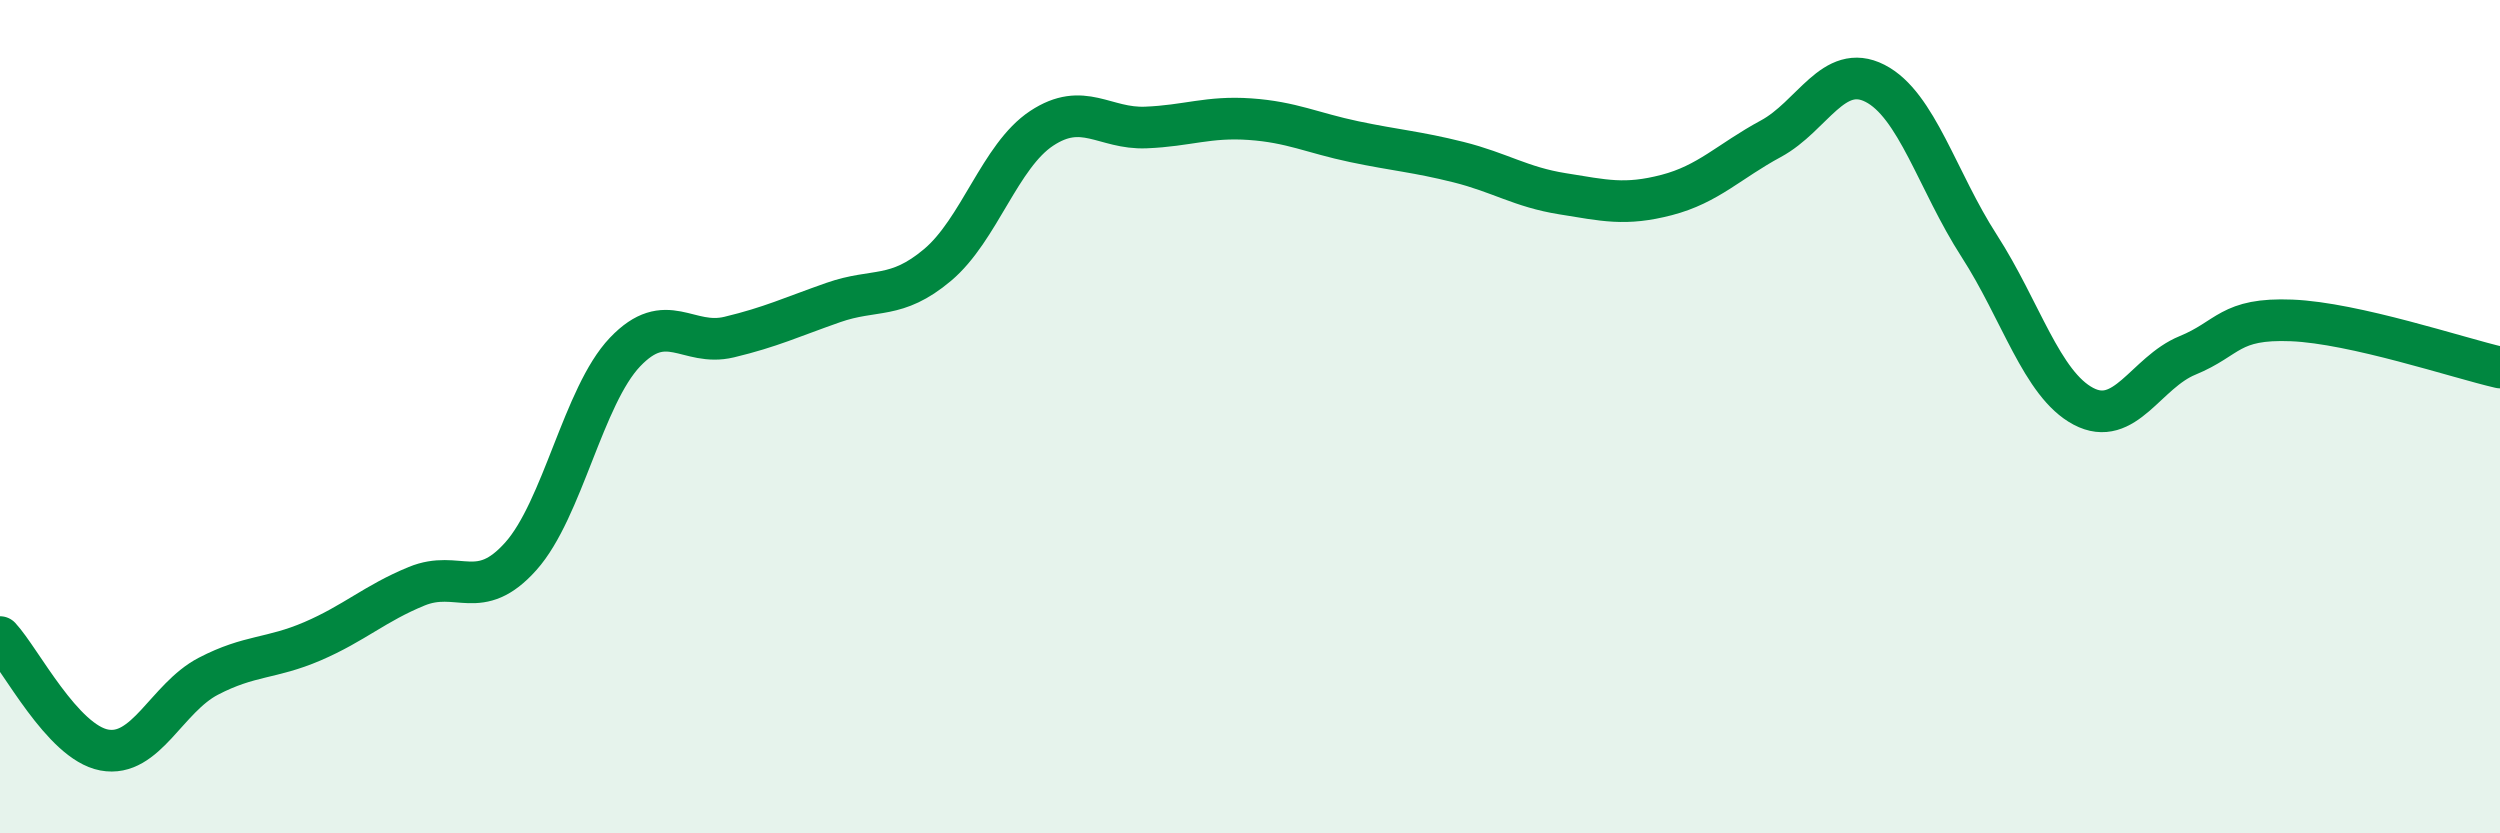 
    <svg width="60" height="20" viewBox="0 0 60 20" xmlns="http://www.w3.org/2000/svg">
      <path
        d="M 0,15.29 C 0.5,15.83 1.5,17.81 2.5,18 C 3.5,18.19 4,16.75 5,16.23 C 6,15.71 6.5,15.82 7.5,15.39 C 8.5,14.96 9,14.48 10,14.07 C 11,13.66 11.5,14.47 12.5,13.35 C 13.5,12.23 14,9.5 15,8.45 C 16,7.4 16.5,8.33 17.5,8.09 C 18.5,7.85 19,7.61 20,7.26 C 21,6.91 21.5,7.2 22.5,6.36 C 23.5,5.52 24,3.74 25,3.08 C 26,2.42 26.5,3.1 27.5,3.06 C 28.5,3.02 29,2.79 30,2.86 C 31,2.93 31.5,3.19 32.5,3.4 C 33.5,3.61 34,3.64 35,3.89 C 36,4.14 36.5,4.49 37.5,4.65 C 38.5,4.81 39,4.94 40,4.68 C 41,4.42 41.5,3.87 42.5,3.33 C 43.5,2.79 44,1.49 45,2 C 46,2.51 46.5,4.35 47.5,5.9 C 48.5,7.45 49,9.22 50,9.75 C 51,10.28 51.5,8.94 52.5,8.53 C 53.5,8.12 53.5,7.63 55,7.69 C 56.5,7.75 59,8.59 60,8.82L60 20L0 20Z"
        fill="#008740"
        opacity="0.1"
        stroke-linecap="round"
        stroke-linejoin="round"
      />
      <path
        d="M 0,15.29 C 0.5,15.83 1.5,17.81 2.5,18 C 3.5,18.19 4,16.75 5,16.23 C 6,15.71 6.5,15.82 7.5,15.39 C 8.5,14.96 9,14.48 10,14.07 C 11,13.66 11.5,14.47 12.5,13.35 C 13.5,12.23 14,9.5 15,8.45 C 16,7.4 16.5,8.33 17.5,8.09 C 18.5,7.85 19,7.61 20,7.26 C 21,6.91 21.5,7.2 22.5,6.36 C 23.5,5.52 24,3.74 25,3.08 C 26,2.42 26.5,3.1 27.5,3.06 C 28.5,3.02 29,2.79 30,2.86 C 31,2.93 31.5,3.19 32.5,3.4 C 33.5,3.61 34,3.64 35,3.89 C 36,4.14 36.5,4.49 37.5,4.65 C 38.5,4.81 39,4.94 40,4.68 C 41,4.42 41.5,3.87 42.5,3.33 C 43.5,2.79 44,1.49 45,2 C 46,2.51 46.5,4.35 47.5,5.9 C 48.5,7.45 49,9.22 50,9.75 C 51,10.28 51.5,8.94 52.5,8.53 C 53.5,8.12 53.5,7.63 55,7.69 C 56.5,7.75 59,8.59 60,8.82"
        stroke="#008740"
        stroke-width="1"
        fill="none"
        stroke-linecap="round"
        stroke-linejoin="round"
      />
    </svg>
  